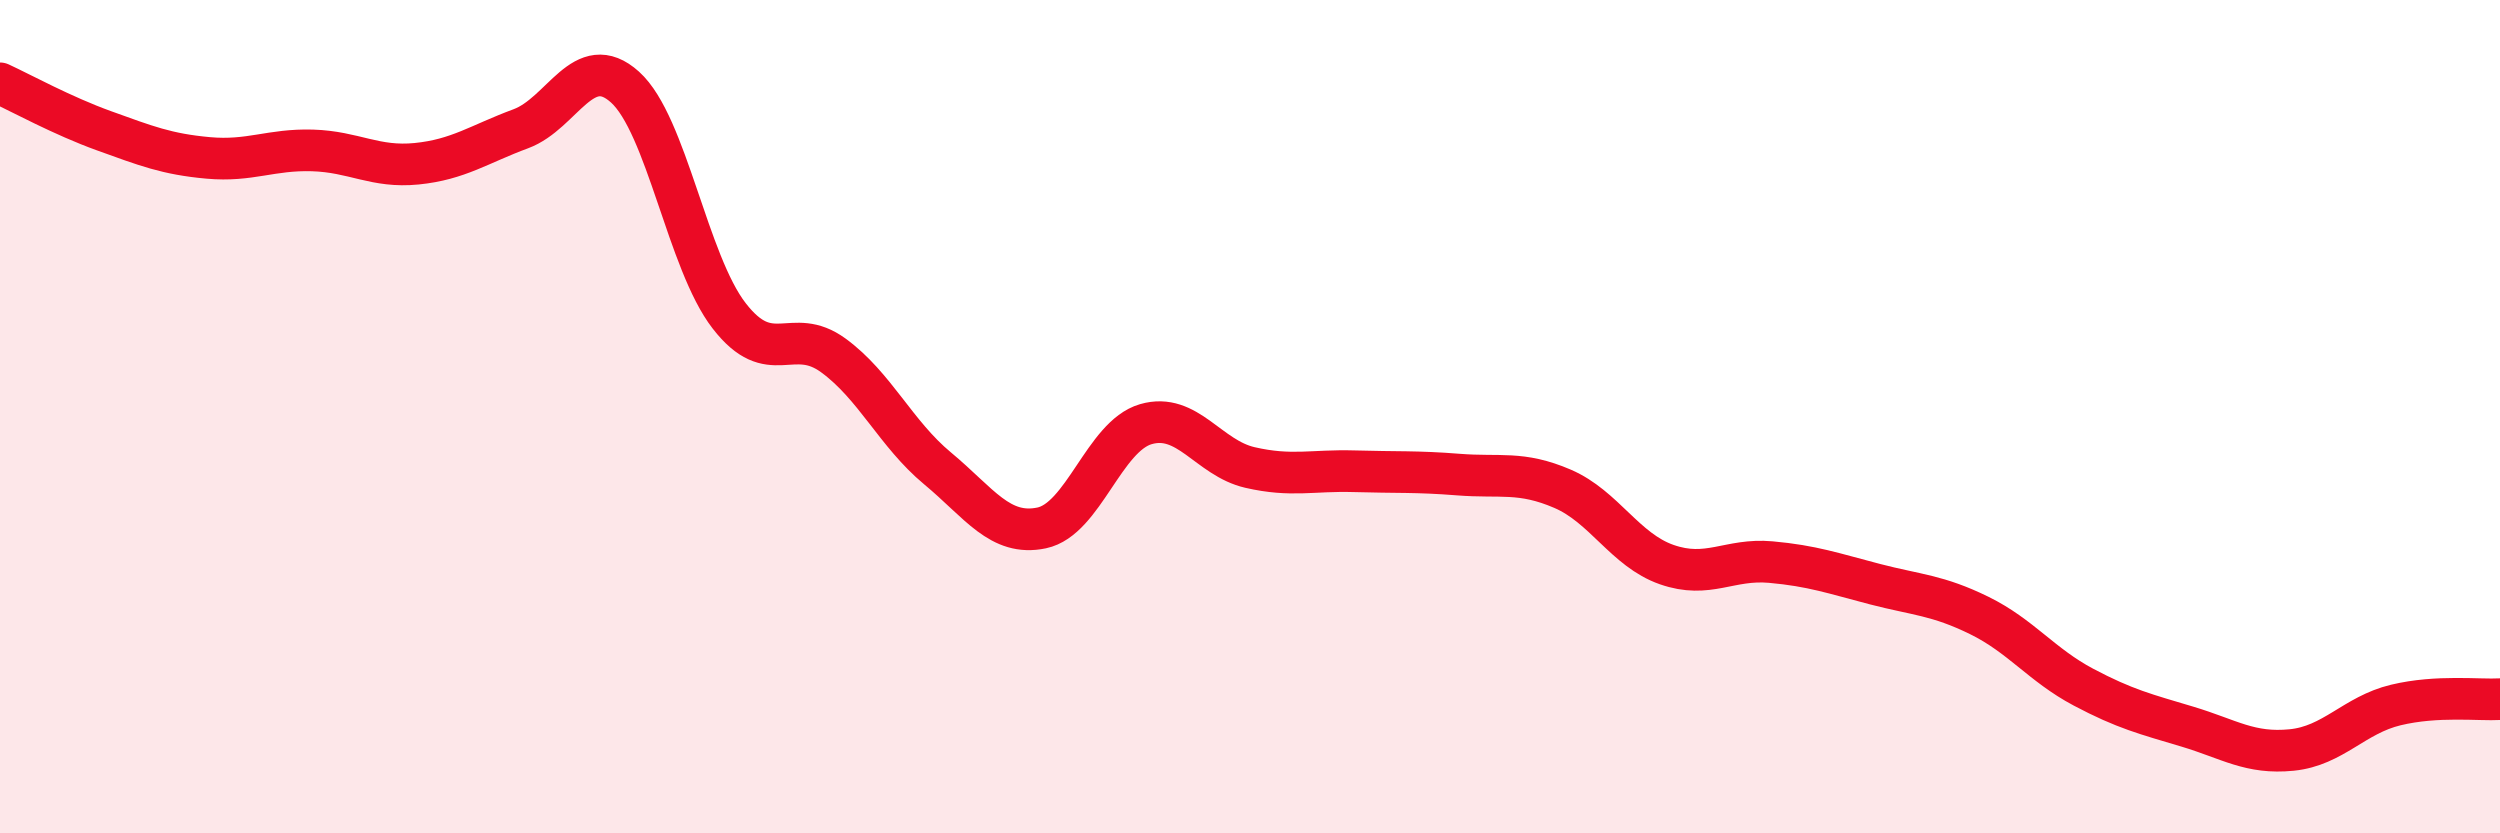 
    <svg width="60" height="20" viewBox="0 0 60 20" xmlns="http://www.w3.org/2000/svg">
      <path
        d="M 0,2 C 0.5,2.23 1.5,2.78 2.5,3.14 C 3.5,3.5 4,3.7 5,3.79 C 6,3.88 6.5,3.58 7.5,3.61 C 8.5,3.64 9,4.03 10,3.93 C 11,3.83 11.5,3.46 12.5,3.09 C 13.5,2.72 14,1.19 15,2.09 C 16,2.99 16.5,6.29 17.5,7.58 C 18.5,8.87 19,7.8 20,8.53 C 21,9.26 21.5,10.41 22.5,11.24 C 23.5,12.07 24,12.88 25,12.67 C 26,12.46 26.5,10.47 27.5,10.18 C 28.5,9.89 29,10.99 30,11.22 C 31,11.45 31.5,11.28 32.5,11.31 C 33.5,11.34 34,11.31 35,11.39 C 36,11.47 36.5,11.3 37.5,11.73 C 38.5,12.16 39,13.2 40,13.55 C 41,13.9 41.5,13.4 42.5,13.49 C 43.5,13.58 44,13.76 45,14.02 C 46,14.28 46.5,14.28 47.5,14.77 C 48.5,15.26 49,15.96 50,16.49 C 51,17.02 51.5,17.14 52.5,17.44 C 53.5,17.74 54,18.1 55,18 C 56,17.9 56.5,17.16 57.5,16.92 C 58.5,16.68 59.5,16.81 60,16.78L60 20L0 20Z"
        fill="#EB0A25"
        opacity="0.1"
        stroke-linecap="round"
        stroke-linejoin="round"
      />
      <path
        d="M 0,2 C 0.5,2.23 1.5,2.78 2.5,3.14 C 3.5,3.5 4,3.7 5,3.79 C 6,3.88 6.5,3.58 7.5,3.61 C 8.5,3.64 9,4.03 10,3.93 C 11,3.83 11.5,3.46 12.5,3.09 C 13.5,2.72 14,1.19 15,2.09 C 16,2.99 16.5,6.29 17.5,7.58 C 18.5,8.87 19,7.8 20,8.53 C 21,9.26 21.5,10.41 22.5,11.24 C 23.5,12.07 24,12.88 25,12.67 C 26,12.46 26.5,10.47 27.5,10.18 C 28.5,9.89 29,10.99 30,11.22 C 31,11.45 31.5,11.28 32.5,11.31 C 33.5,11.34 34,11.31 35,11.39 C 36,11.47 36.5,11.3 37.5,11.73 C 38.5,12.16 39,13.2 40,13.55 C 41,13.9 41.5,13.4 42.5,13.49 C 43.5,13.58 44,13.76 45,14.02 C 46,14.28 46.5,14.28 47.5,14.77 C 48.5,15.26 49,15.96 50,16.49 C 51,17.02 51.5,17.14 52.5,17.44 C 53.5,17.74 54,18.1 55,18 C 56,17.9 56.5,17.16 57.5,16.92 C 58.5,16.68 59.5,16.81 60,16.78"
        stroke="#EB0A25"
        stroke-width="1"
        fill="none"
        stroke-linecap="round"
        stroke-linejoin="round"
      />
    </svg>
  
